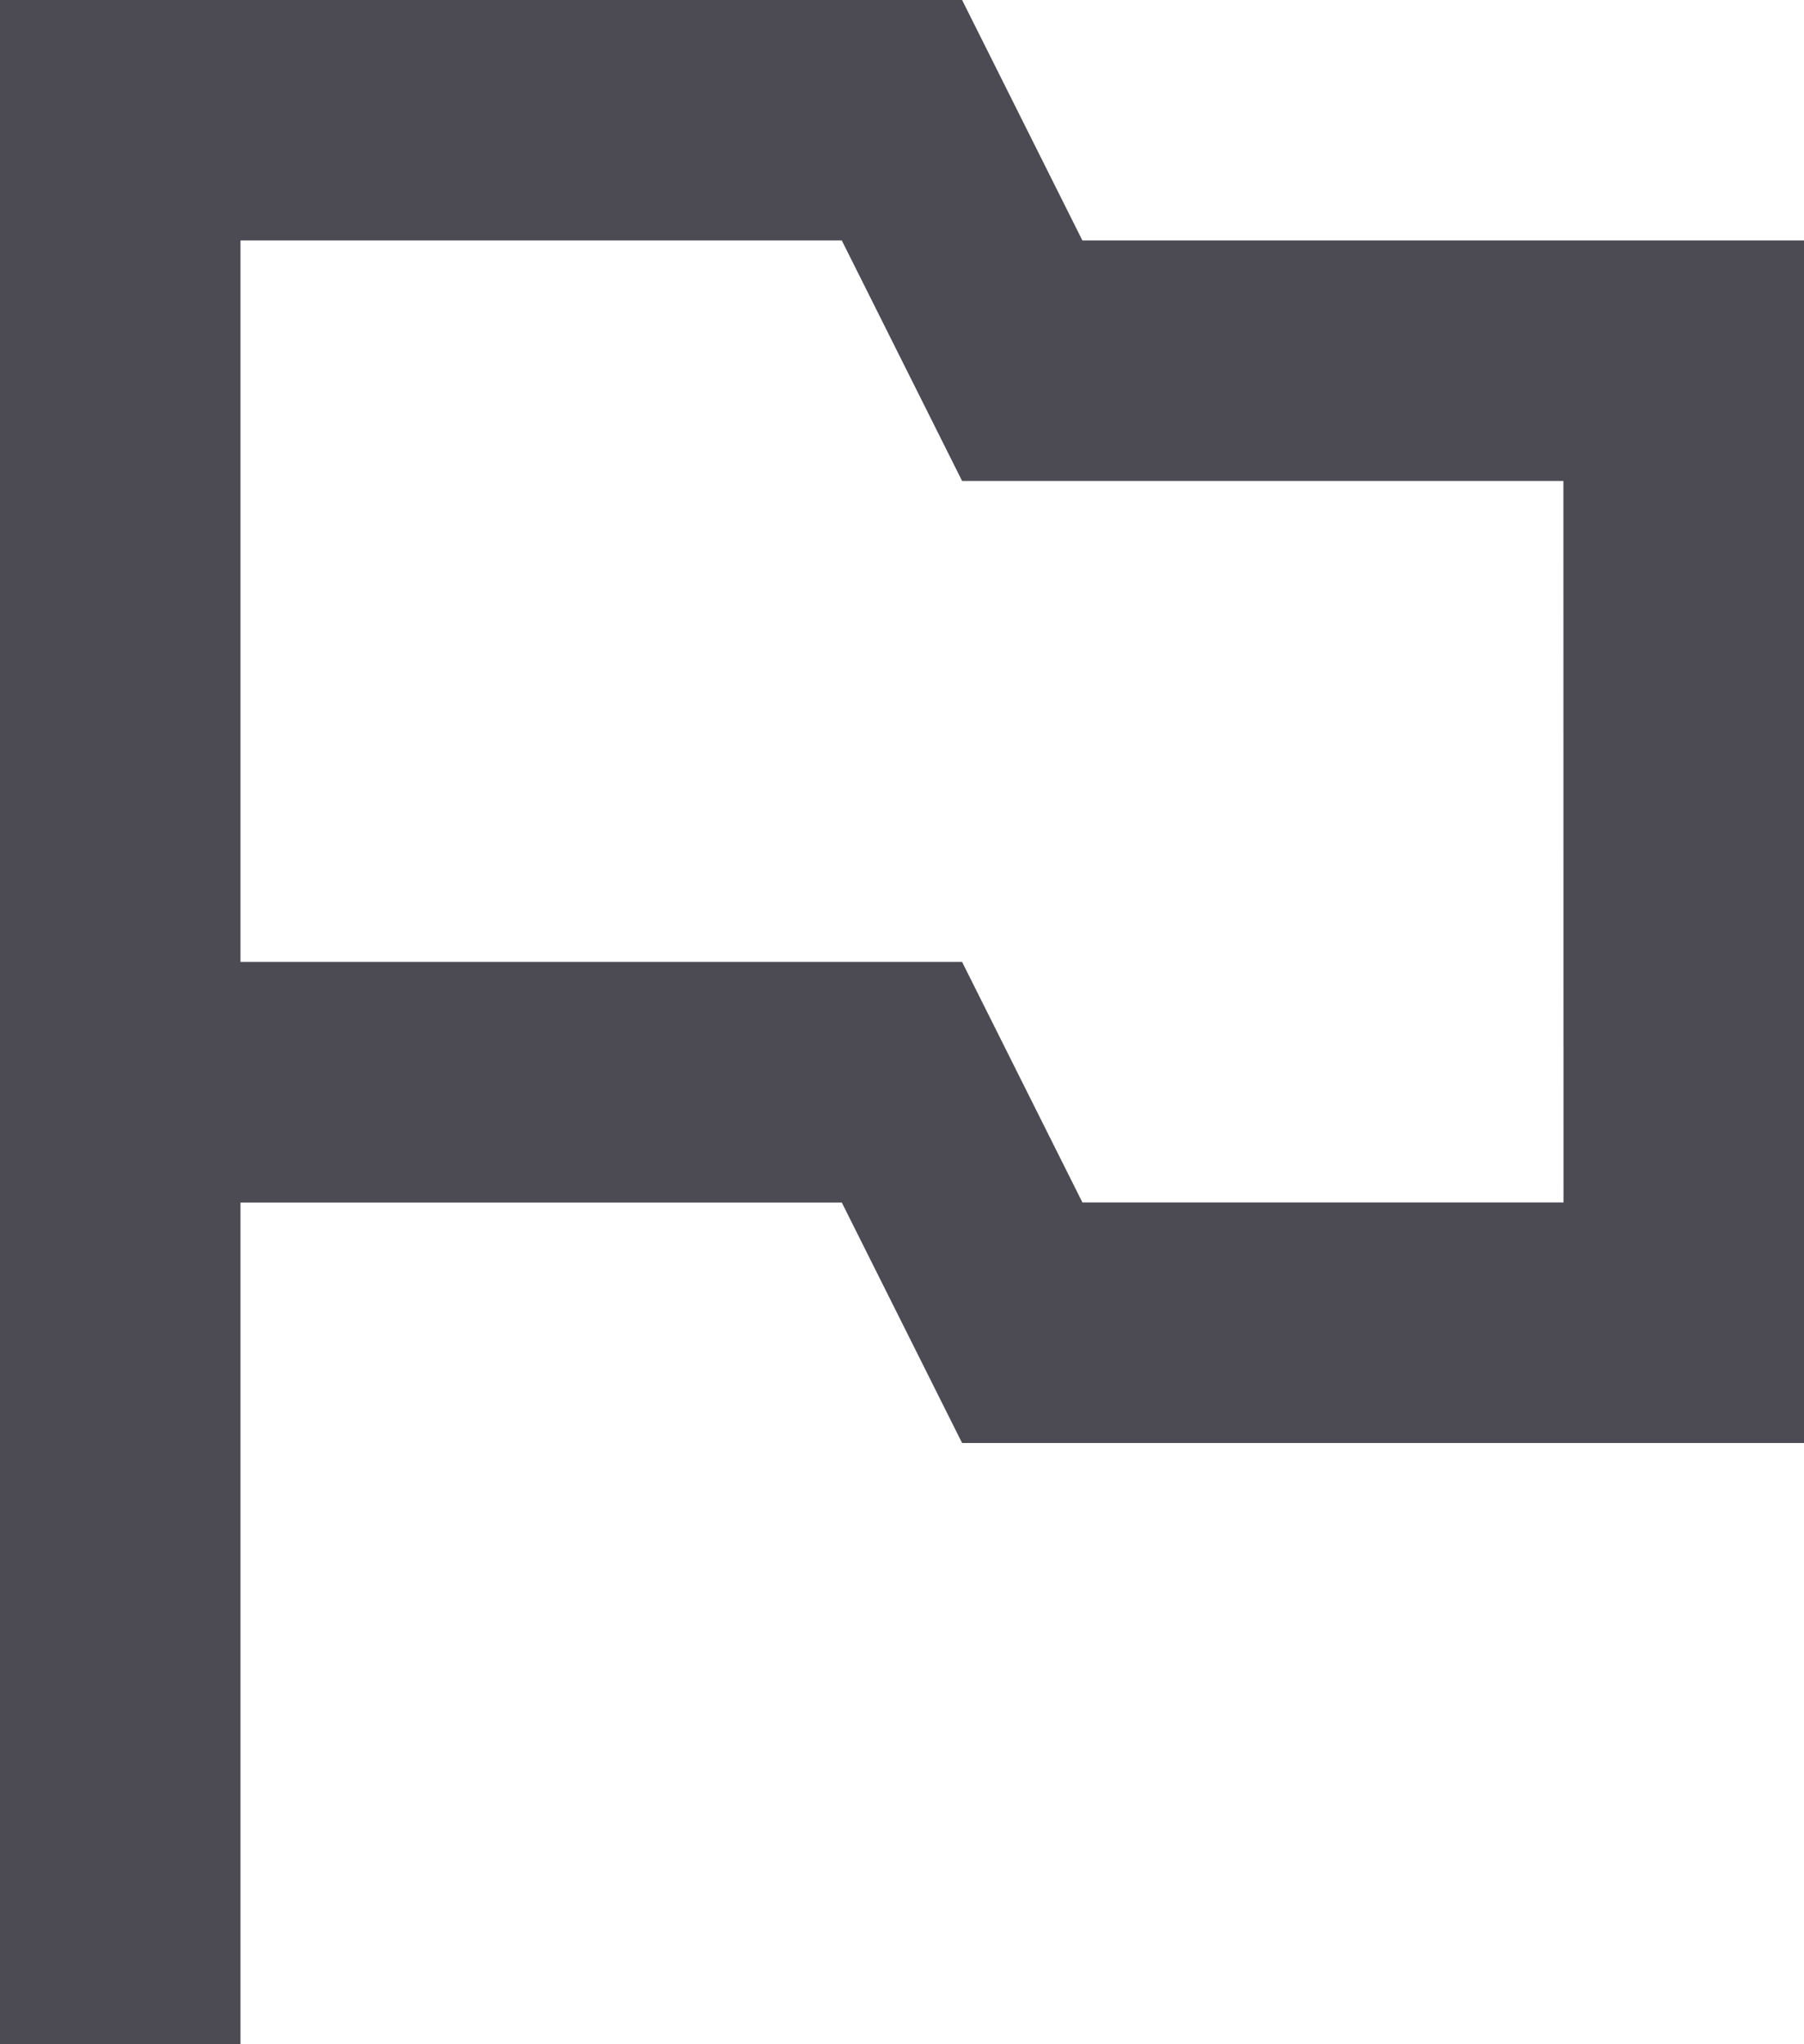 <svg xmlns="http://www.w3.org/2000/svg" width="17.5" height="19.833" viewBox="0 0 17.5 19.833">
  <path id="Path_1195" data-name="Path 1195" d="M15.5,6.333,14.333,4H5V23.833H7.333V15.667h5.833L14.333,18H22.5V6.333Zm4.667,9.333H15.5l-1.167-2.333h-7v-7h5.833l1.167,2.333h5.833Z" transform="translate(-5 -4)" fill="#4c4a53"/>
</svg>
